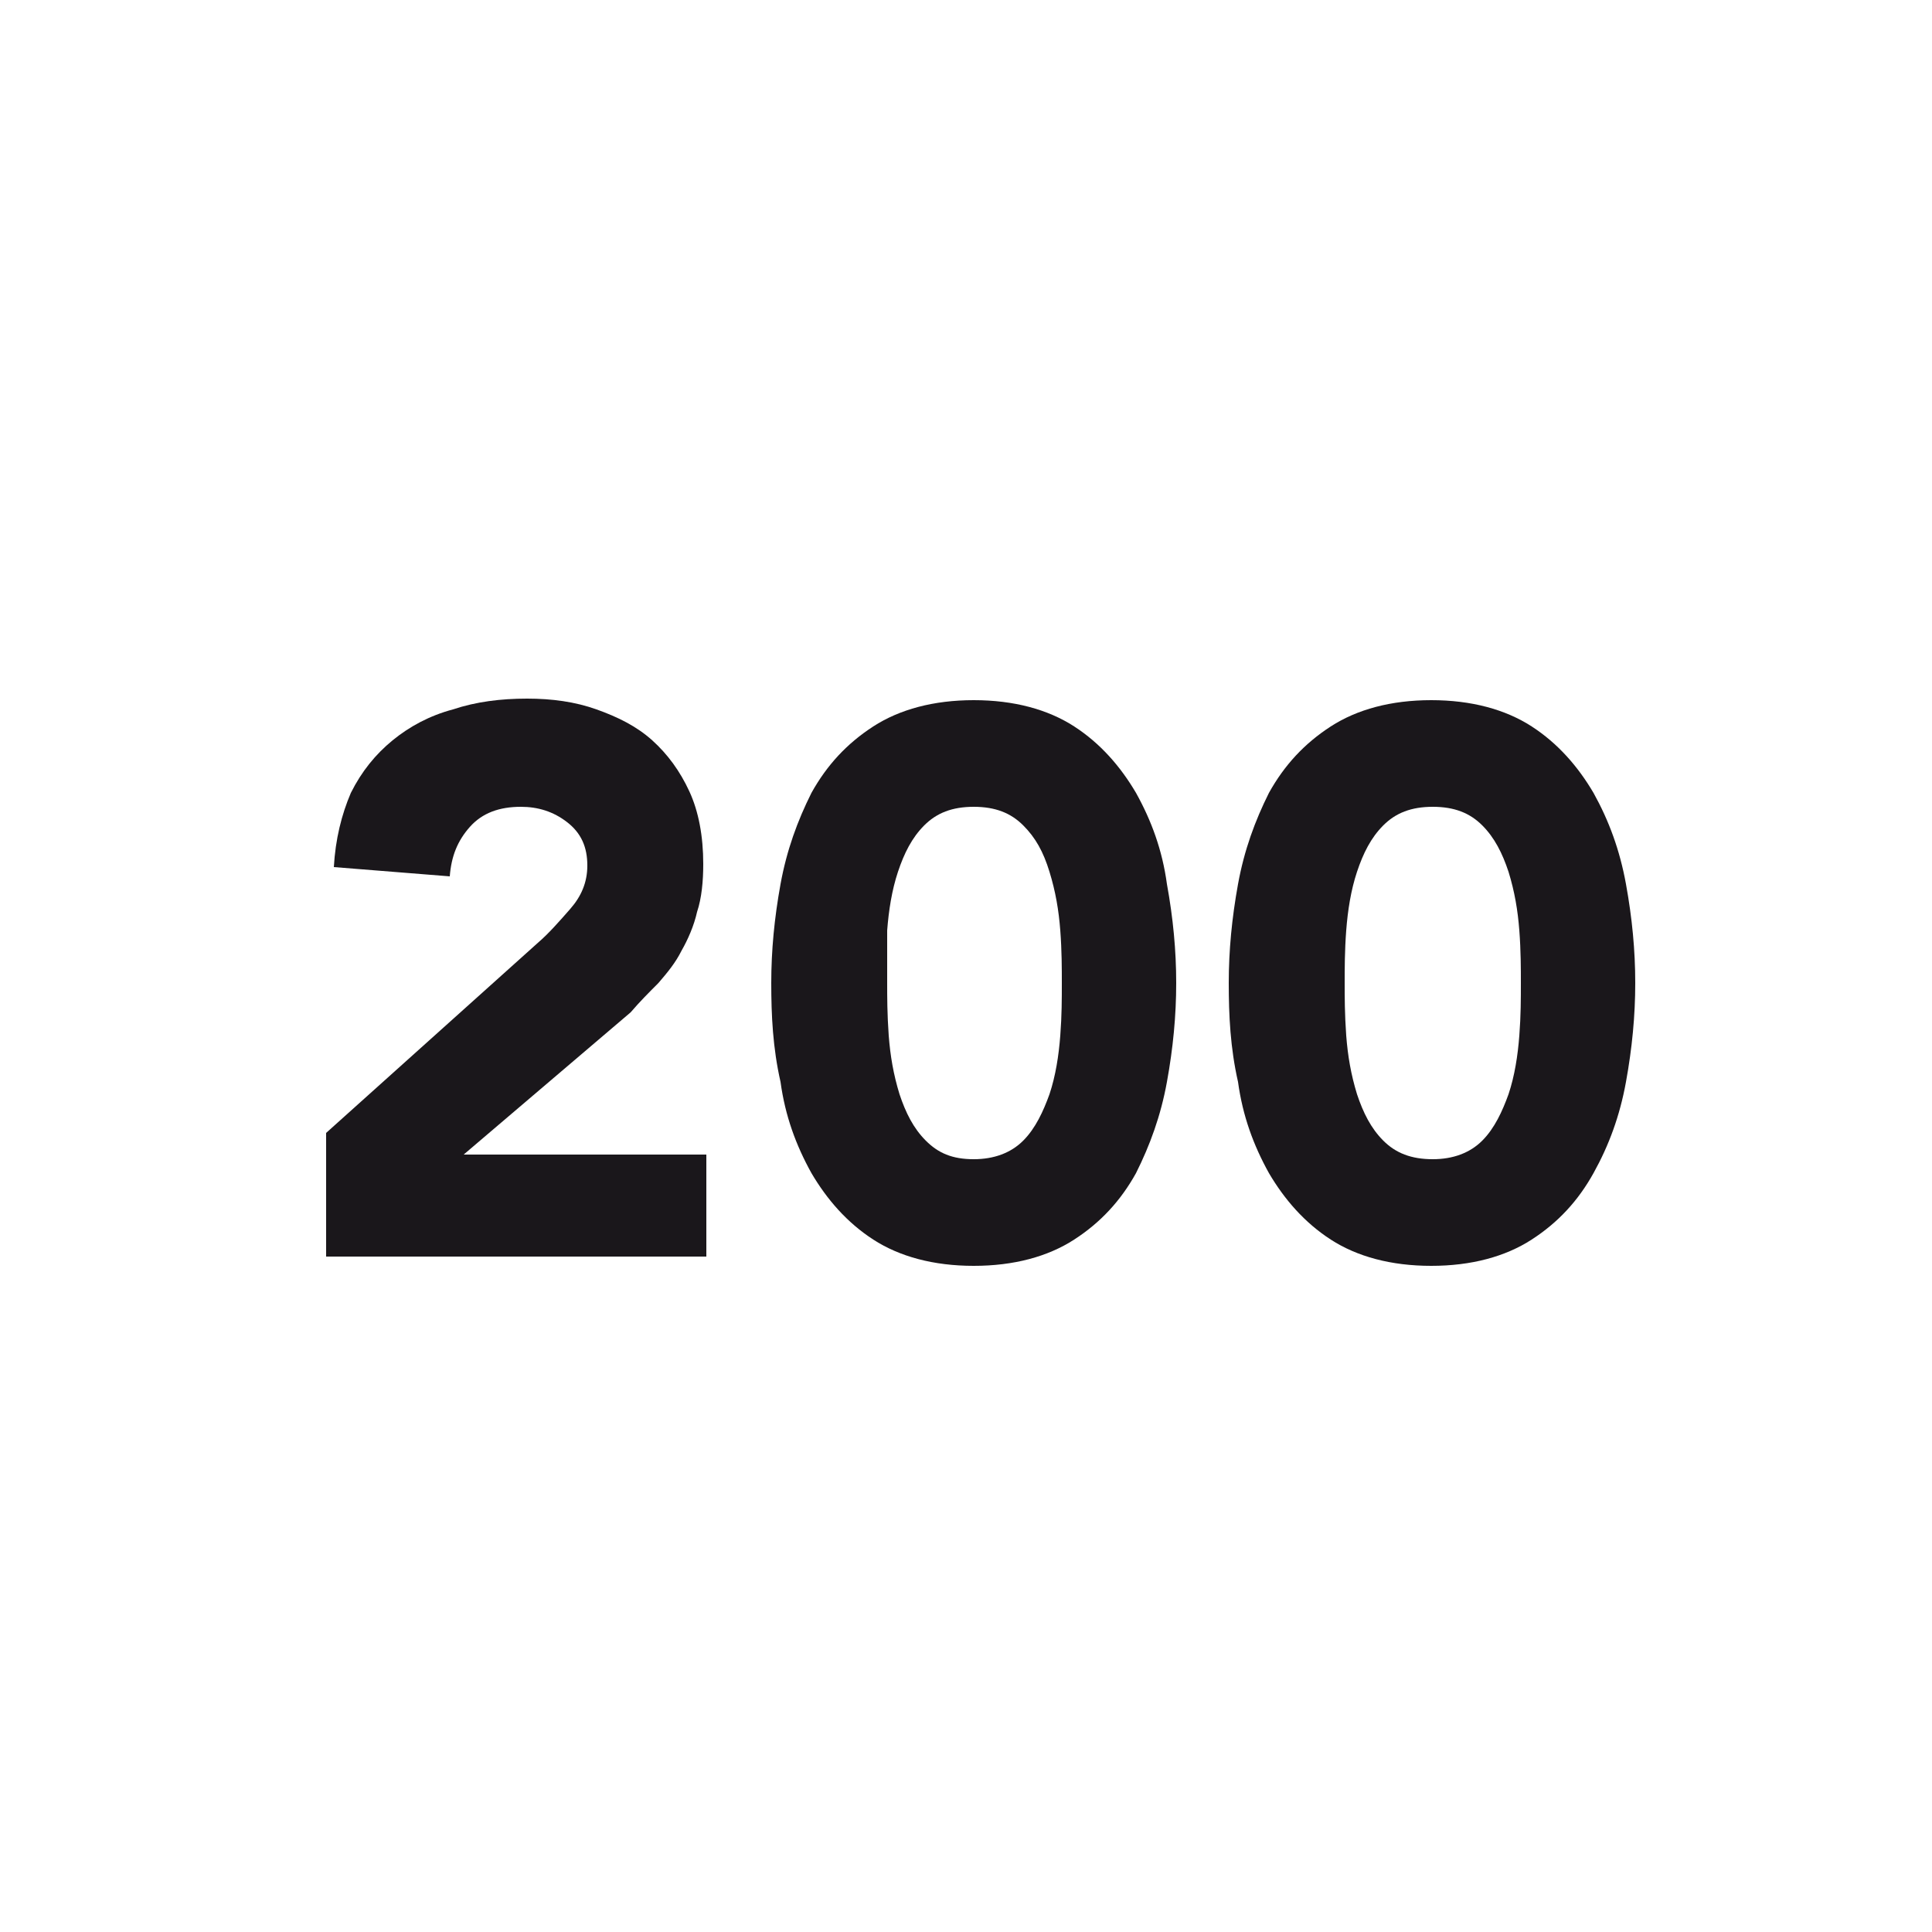 <?xml version="1.0" encoding="UTF-8"?>
<svg xmlns="http://www.w3.org/2000/svg" xmlns:xlink="http://www.w3.org/1999/xlink" version="1.1" id="Ebene_1" x="0px" y="0px" viewBox="0 0 125 125" style="enable-background:new 0 0 125 125;" xml:space="preserve">
<style type="text/css">
	.st0{fill:none;}
	.st1{enable-background:new    ;}
	.st2{fill:#1A171B;}
</style>
<rect y="0" class="st0" width="125" height="125"></rect>
<rect y="43.5" class="st0" width="125" height="38"></rect>
<g class="st1">
	<path class="st2" d="M21.1,73.3L34.8,61c0.7-0.6,1.4-1.4,2.1-2.2C37.6,58,38,57.1,38,56c0-1.2-0.4-2.1-1.3-2.8c-0.9-0.7-1.9-1-3-1   c-1.4,0-2.5,0.4-3.3,1.3c-0.8,0.9-1.2,1.9-1.3,3.2l-7.5-0.6c0.1-1.8,0.5-3.4,1.1-4.8c0.7-1.4,1.6-2.5,2.7-3.4   c1.1-0.9,2.4-1.6,3.9-2c1.5-0.5,3.1-0.7,4.8-0.7c1.6,0,3.1,0.2,4.5,0.7s2.6,1.1,3.6,2c1,0.9,1.8,2,2.4,3.3c0.6,1.3,0.9,2.9,0.9,4.7   c0,1.1-0.1,2.2-0.4,3.1c-0.2,0.9-0.6,1.8-1,2.5c-0.4,0.8-0.9,1.4-1.5,2.1c-0.6,0.6-1.2,1.2-1.8,1.9l-10.8,9.2h15.7v6.6H21.1V73.3z"></path>
	<path class="st2" d="M49.9,63.6c0-2.1,0.2-4.2,0.6-6.4c0.4-2.2,1.1-4.1,2-5.9c1-1.8,2.3-3.2,4-4.3c1.7-1.1,3.9-1.7,6.5-1.7   c2.6,0,4.8,0.6,6.5,1.7c1.7,1.1,3,2.6,4,4.3c1,1.8,1.7,3.7,2,5.9c0.4,2.2,0.6,4.3,0.6,6.4c0,2.1-0.2,4.2-0.6,6.4   c-0.4,2.2-1.1,4.1-2,5.9c-1,1.8-2.3,3.2-4,4.3c-1.7,1.1-3.9,1.7-6.5,1.7c-2.6,0-4.8-0.6-6.5-1.7c-1.7-1.1-3-2.6-4-4.3   c-1-1.8-1.7-3.7-2-5.9C50,67.8,49.9,65.7,49.9,63.6z M57.4,63.6c0,0.9,0,2,0.1,3.4c0.1,1.3,0.3,2.5,0.7,3.8c0.4,1.2,0.9,2.2,1.7,3   S61.6,75,63,75c1.3,0,2.4-0.4,3.2-1.2c0.8-0.8,1.3-1.9,1.7-3c0.4-1.2,0.6-2.5,0.7-3.8c0.1-1.3,0.1-2.4,0.1-3.4c0-0.9,0-2.1-0.1-3.4   c-0.1-1.3-0.3-2.5-0.7-3.8s-0.9-2.2-1.7-3c-0.8-0.8-1.8-1.2-3.2-1.2c-1.4,0-2.4,0.4-3.2,1.2s-1.3,1.8-1.7,3   c-0.4,1.2-0.6,2.5-0.7,3.8C57.4,61.5,57.4,62.7,57.4,63.6z"></path>
	<path class="st2" d="M79.5,63.6c0-2.1,0.2-4.2,0.6-6.4c0.4-2.2,1.1-4.1,2-5.9c1-1.8,2.3-3.2,4-4.3c1.7-1.1,3.9-1.7,6.5-1.7   s4.8,0.6,6.5,1.7c1.7,1.1,3,2.6,4,4.3c1,1.8,1.7,3.7,2.1,5.9c0.4,2.2,0.6,4.3,0.6,6.4c0,2.1-0.2,4.2-0.6,6.4   c-0.4,2.2-1.1,4.1-2.1,5.9c-1,1.8-2.3,3.2-4,4.3c-1.7,1.1-3.9,1.7-6.5,1.7s-4.8-0.6-6.5-1.7c-1.7-1.1-3-2.6-4-4.3   c-1-1.8-1.7-3.7-2-5.9C79.6,67.8,79.5,65.7,79.5,63.6z M87,63.6c0,0.9,0,2,0.1,3.4c0.1,1.3,0.3,2.5,0.7,3.8c0.4,1.2,0.9,2.2,1.7,3   s1.8,1.2,3.2,1.2c1.3,0,2.4-0.4,3.2-1.2c0.8-0.8,1.3-1.9,1.7-3c0.4-1.2,0.6-2.5,0.7-3.8c0.1-1.3,0.1-2.4,0.1-3.4   c0-0.9,0-2.1-0.1-3.4c-0.1-1.3-0.3-2.5-0.7-3.8c-0.4-1.2-0.9-2.2-1.7-3c-0.8-0.8-1.8-1.2-3.2-1.2c-1.4,0-2.4,0.4-3.2,1.2   s-1.3,1.8-1.7,3s-0.6,2.5-0.7,3.8S87,62.7,87,63.6z"></path>
</g>
</svg>
